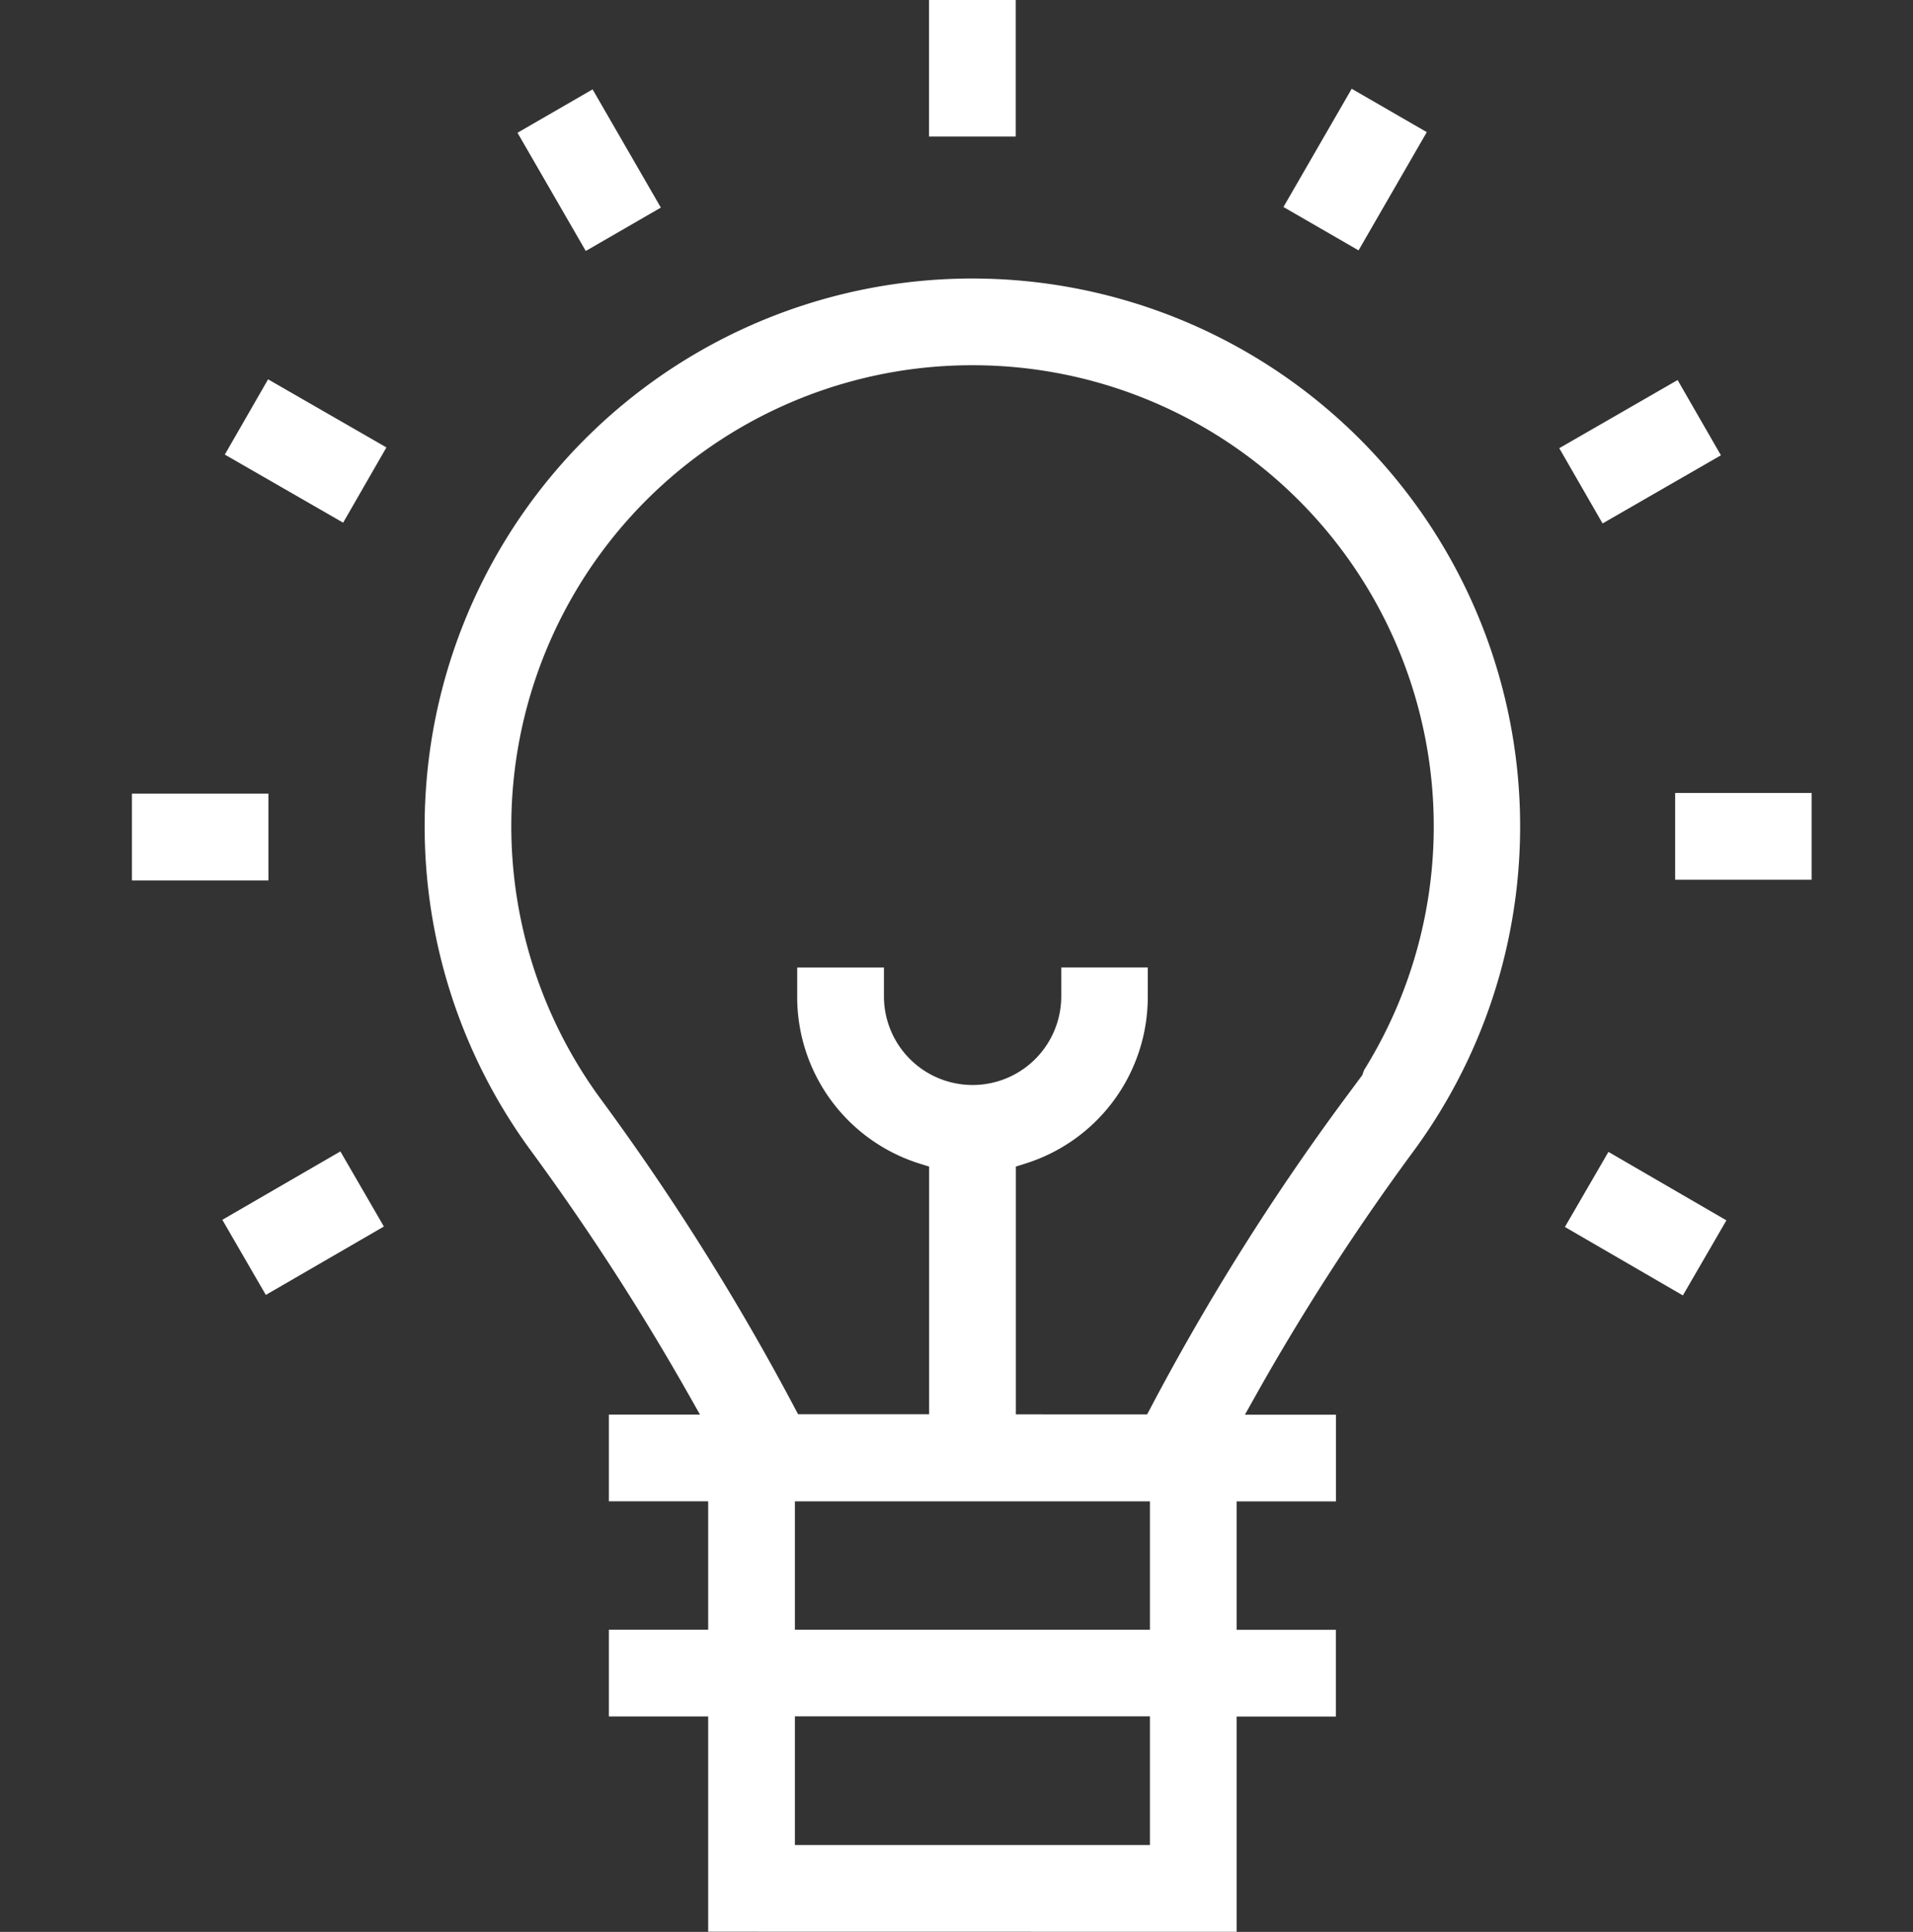 <svg xmlns="http://www.w3.org/2000/svg" width="58" height="58.553" viewBox="0 0 58 58.553">
  <rect x="0" y="0" width="58" height="58.553" fill="#333333" stroke="none"/>
  <g id="Gruppe_352" data-name="Gruppe 352" transform="translate(0 1)">
    <rect id="Rechteck_358" data-name="Rechteck 358" width="58" height="55" fill="none"/>
    <g id="Gruppe_353" data-name="Gruppe 353" transform="translate(0.142 -0.858)">
      <path id="Pfad_488" data-name="Pfad 488" d="M21.329,58.406V51.882H18.318V49.253h3.011V45.361H18.318V42.733h2.763l-.36-.636a74.893,74.893,0,0,0-4.805-7.415A16.606,16.606,0,0,1,29.222,8.3h.114A16.605,16.605,0,0,1,42.717,34.745,71.581,71.581,0,0,0,37.959,42.1l-.356.636h2.759v2.628h-3.01v3.892H40.36v2.629H37.352v6.524Zm13.393-2.627v-3.9H23.958v3.9Zm0-6.525V45.362H23.958v3.892Zm-.085-6.527.12-.225a72.9,72.9,0,0,1,5.854-9.317l.55-.741.053-.151a13.975,13.975,0,0,0-11.86-21.365h-.118a13.97,13.97,0,0,0-11.194,22.2,74.879,74.879,0,0,1,5.894,9.37l.119.225h3.973V35.216l-.3-.094a5.292,5.292,0,0,1-3.7-5.067v-.874h2.63v.874a2.688,2.688,0,1,0,5.376,0v-.875h2.623v.874a5.291,5.291,0,0,1-3.7,5.067l-.3.094v7.511Z" fill="#fff"/>
      <rect id="Rechteck_359" data-name="Rechteck 359" width="2.629" height="4.138" transform="translate(28.025 -0.142)" fill="#fff"/>
      <rect id="Rechteck_360" data-name="Rechteck 360" width="2.63" height="4.135" transform="translate(47.304 37.046) rotate(-59.883)" fill="#fff"/>
      <rect id="Rechteck_361" data-name="Rechteck 361" width="4.138" height="2.629" transform="matrix(0.5, -0.866, 0.866, 0.5, 38.771, 6.132)" fill="#fff"/>
      <rect id="Rechteck_362" data-name="Rechteck 362" width="4.14" height="2.632" transform="translate(47.133 13.442) rotate(-29.928)" fill="#fff"/>
      <rect id="Rechteck_363" data-name="Rechteck 363" width="4.137" height="2.63" transform="translate(50.647 23.892)" fill="#fff"/>
      <rect id="Rechteck_364" data-name="Rechteck 364" width="2.629" height="4.138" transform="translate(15.548 3.882) rotate(-30.013)" fill="#fff"/>
      <rect id="Rechteck_365" data-name="Rechteck 365" width="2.631" height="4.139" transform="translate(6.674 13.636) rotate(-60.09)" fill="#fff"/>
      <rect id="Rechteck_366" data-name="Rechteck 366" width="4.138" height="2.632" transform="translate(3.858 23.912)" fill="#fff"/>
      <rect id="Rechteck_367" data-name="Rechteck 367" width="4.136" height="2.631" transform="translate(6.599 36.829) rotate(-30.079)" fill="#fff"/>
    </g>
  </g>
</svg>
